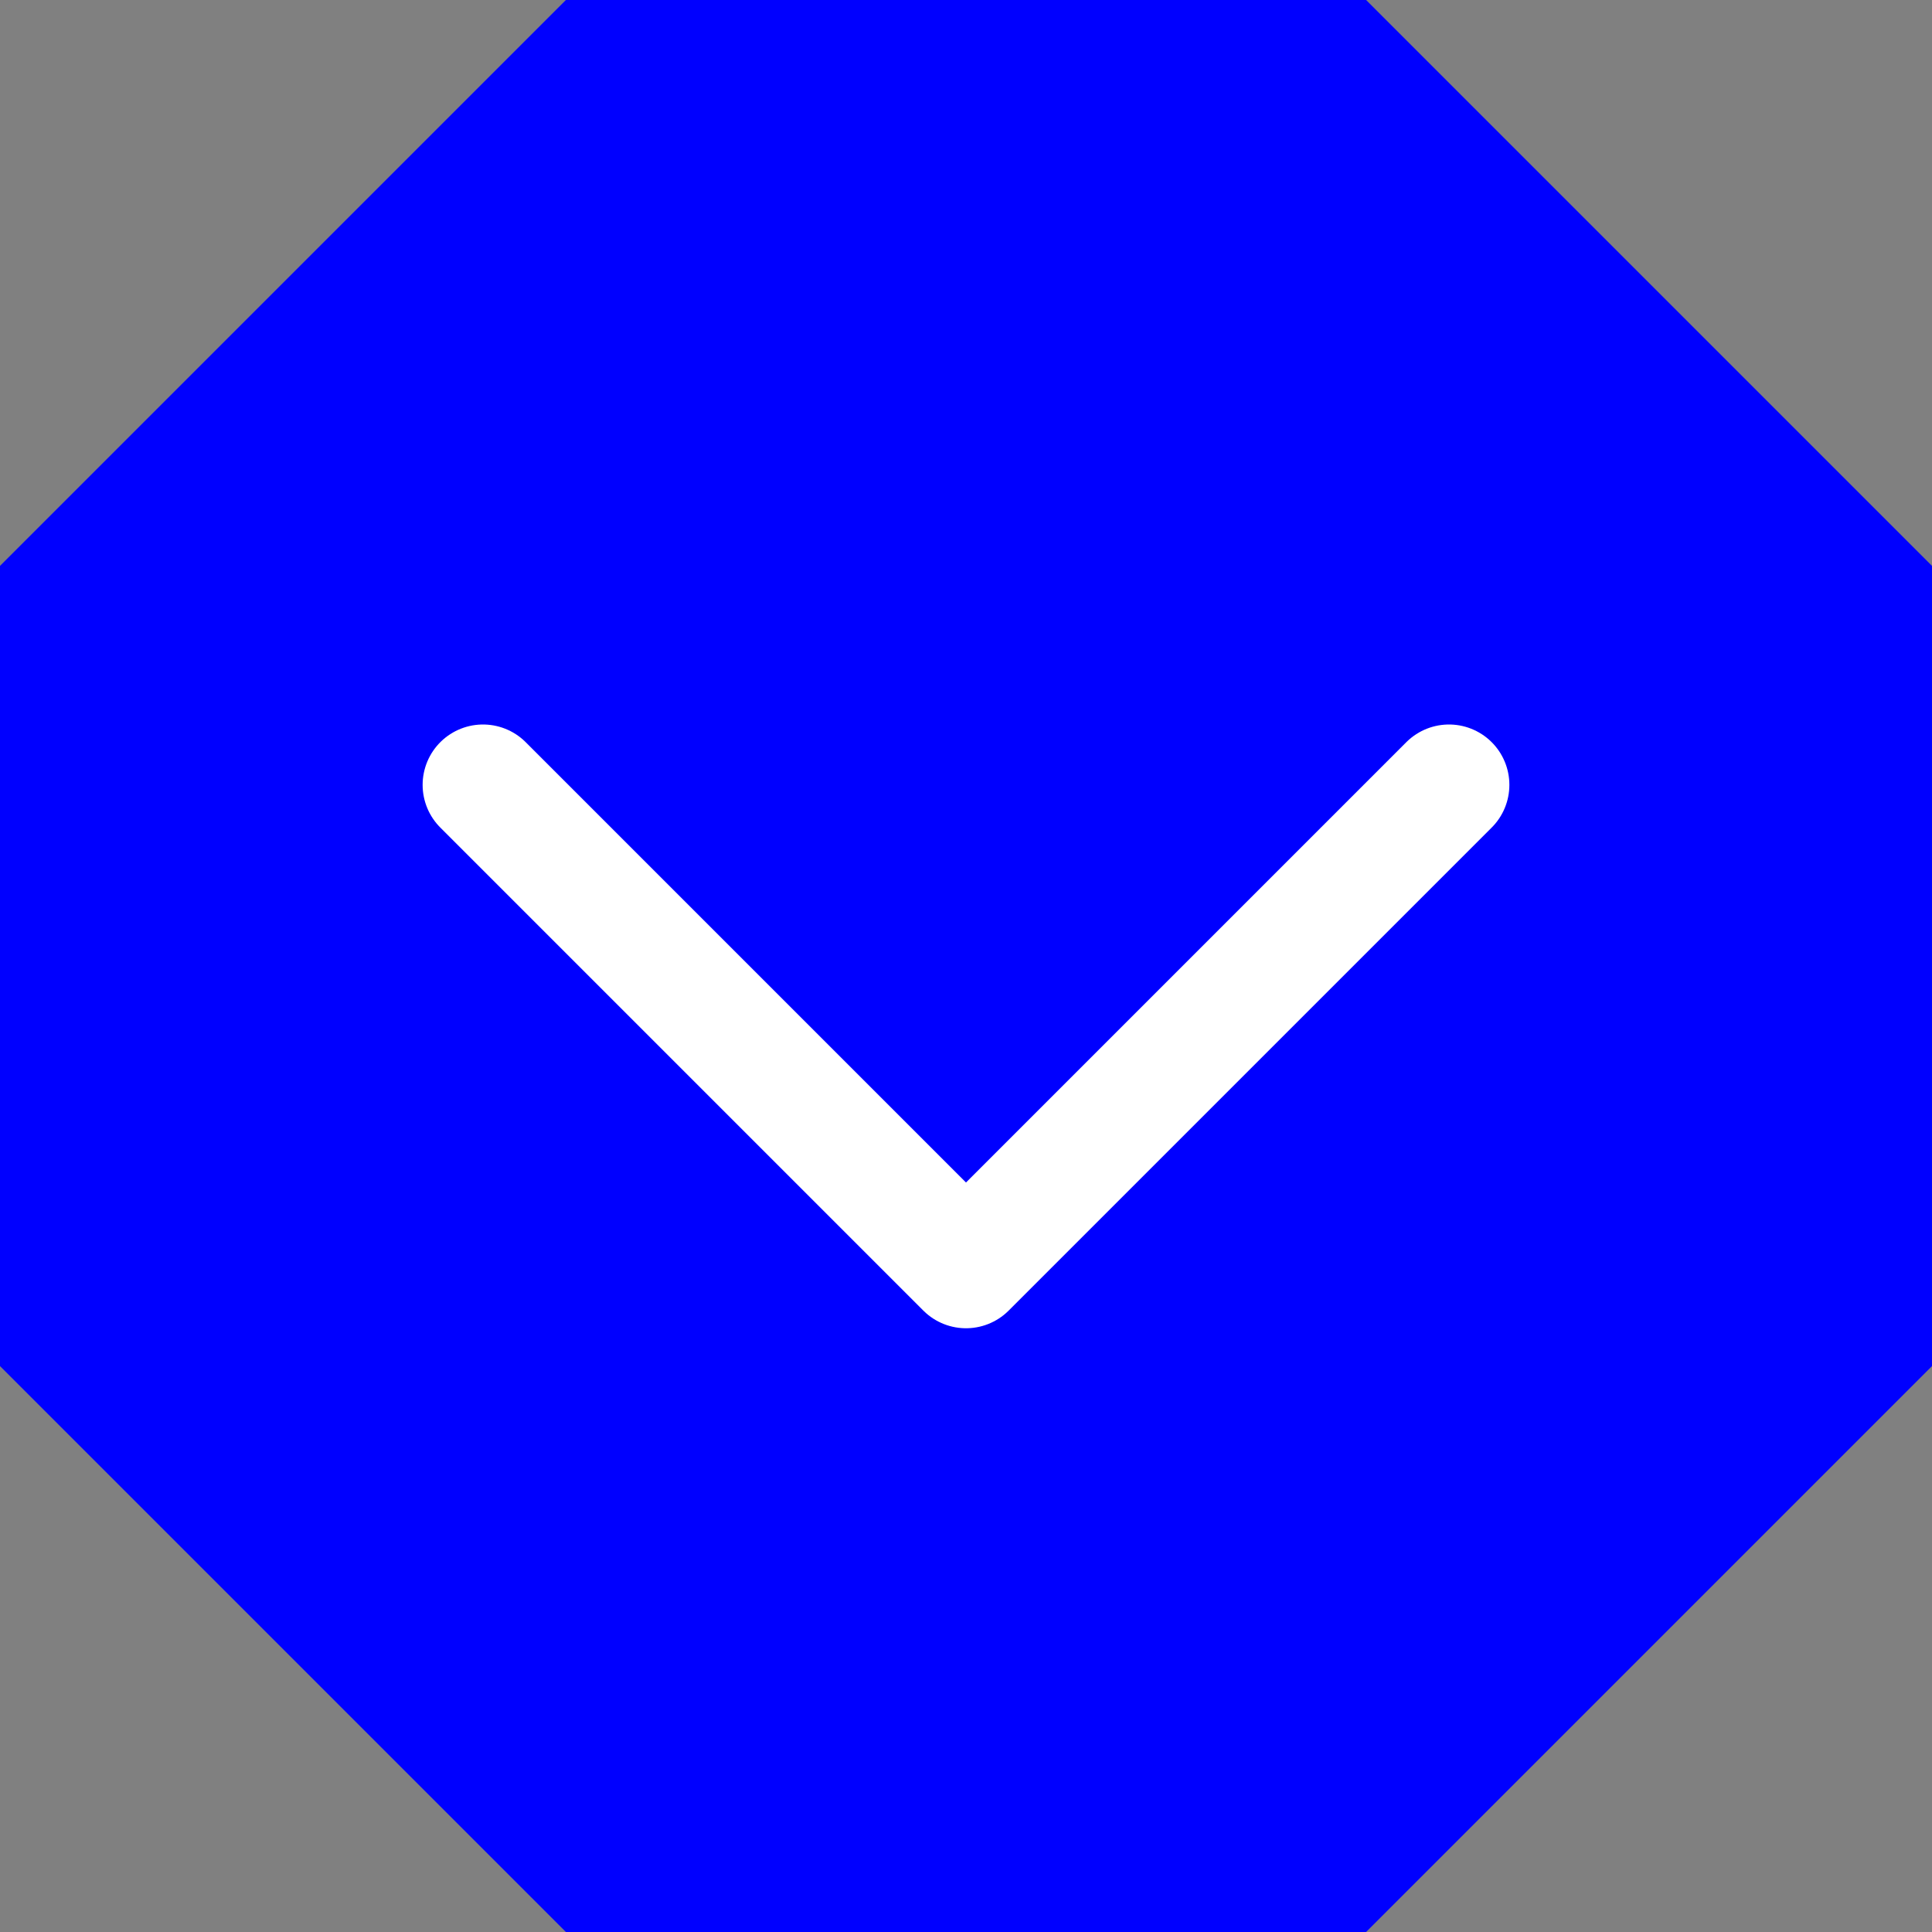 <svg width="32" height="32" viewBox="0 0 32 32" fill="none" xmlns="http://www.w3.org/2000/svg">
<rect x="0" y="0" width="32" height="32" fill="#808080" stroke="none"/>
<path fill-rule="evenodd" clip-rule="evenodd" d="M22.627 -4.09688e-07L32 9.373L32 22.627L22.627 32L9.373 32L-9.89075e-07 22.627L-4.0969e-07 9.373L9.373 -9.89075e-07L22.627 -4.09688e-07Z" fill="#0000FF"/>
<path d="M24 13L16 21L8 13" stroke="white" stroke-width="2" stroke-linecap="round" stroke-linejoin="round"/>
</svg>
